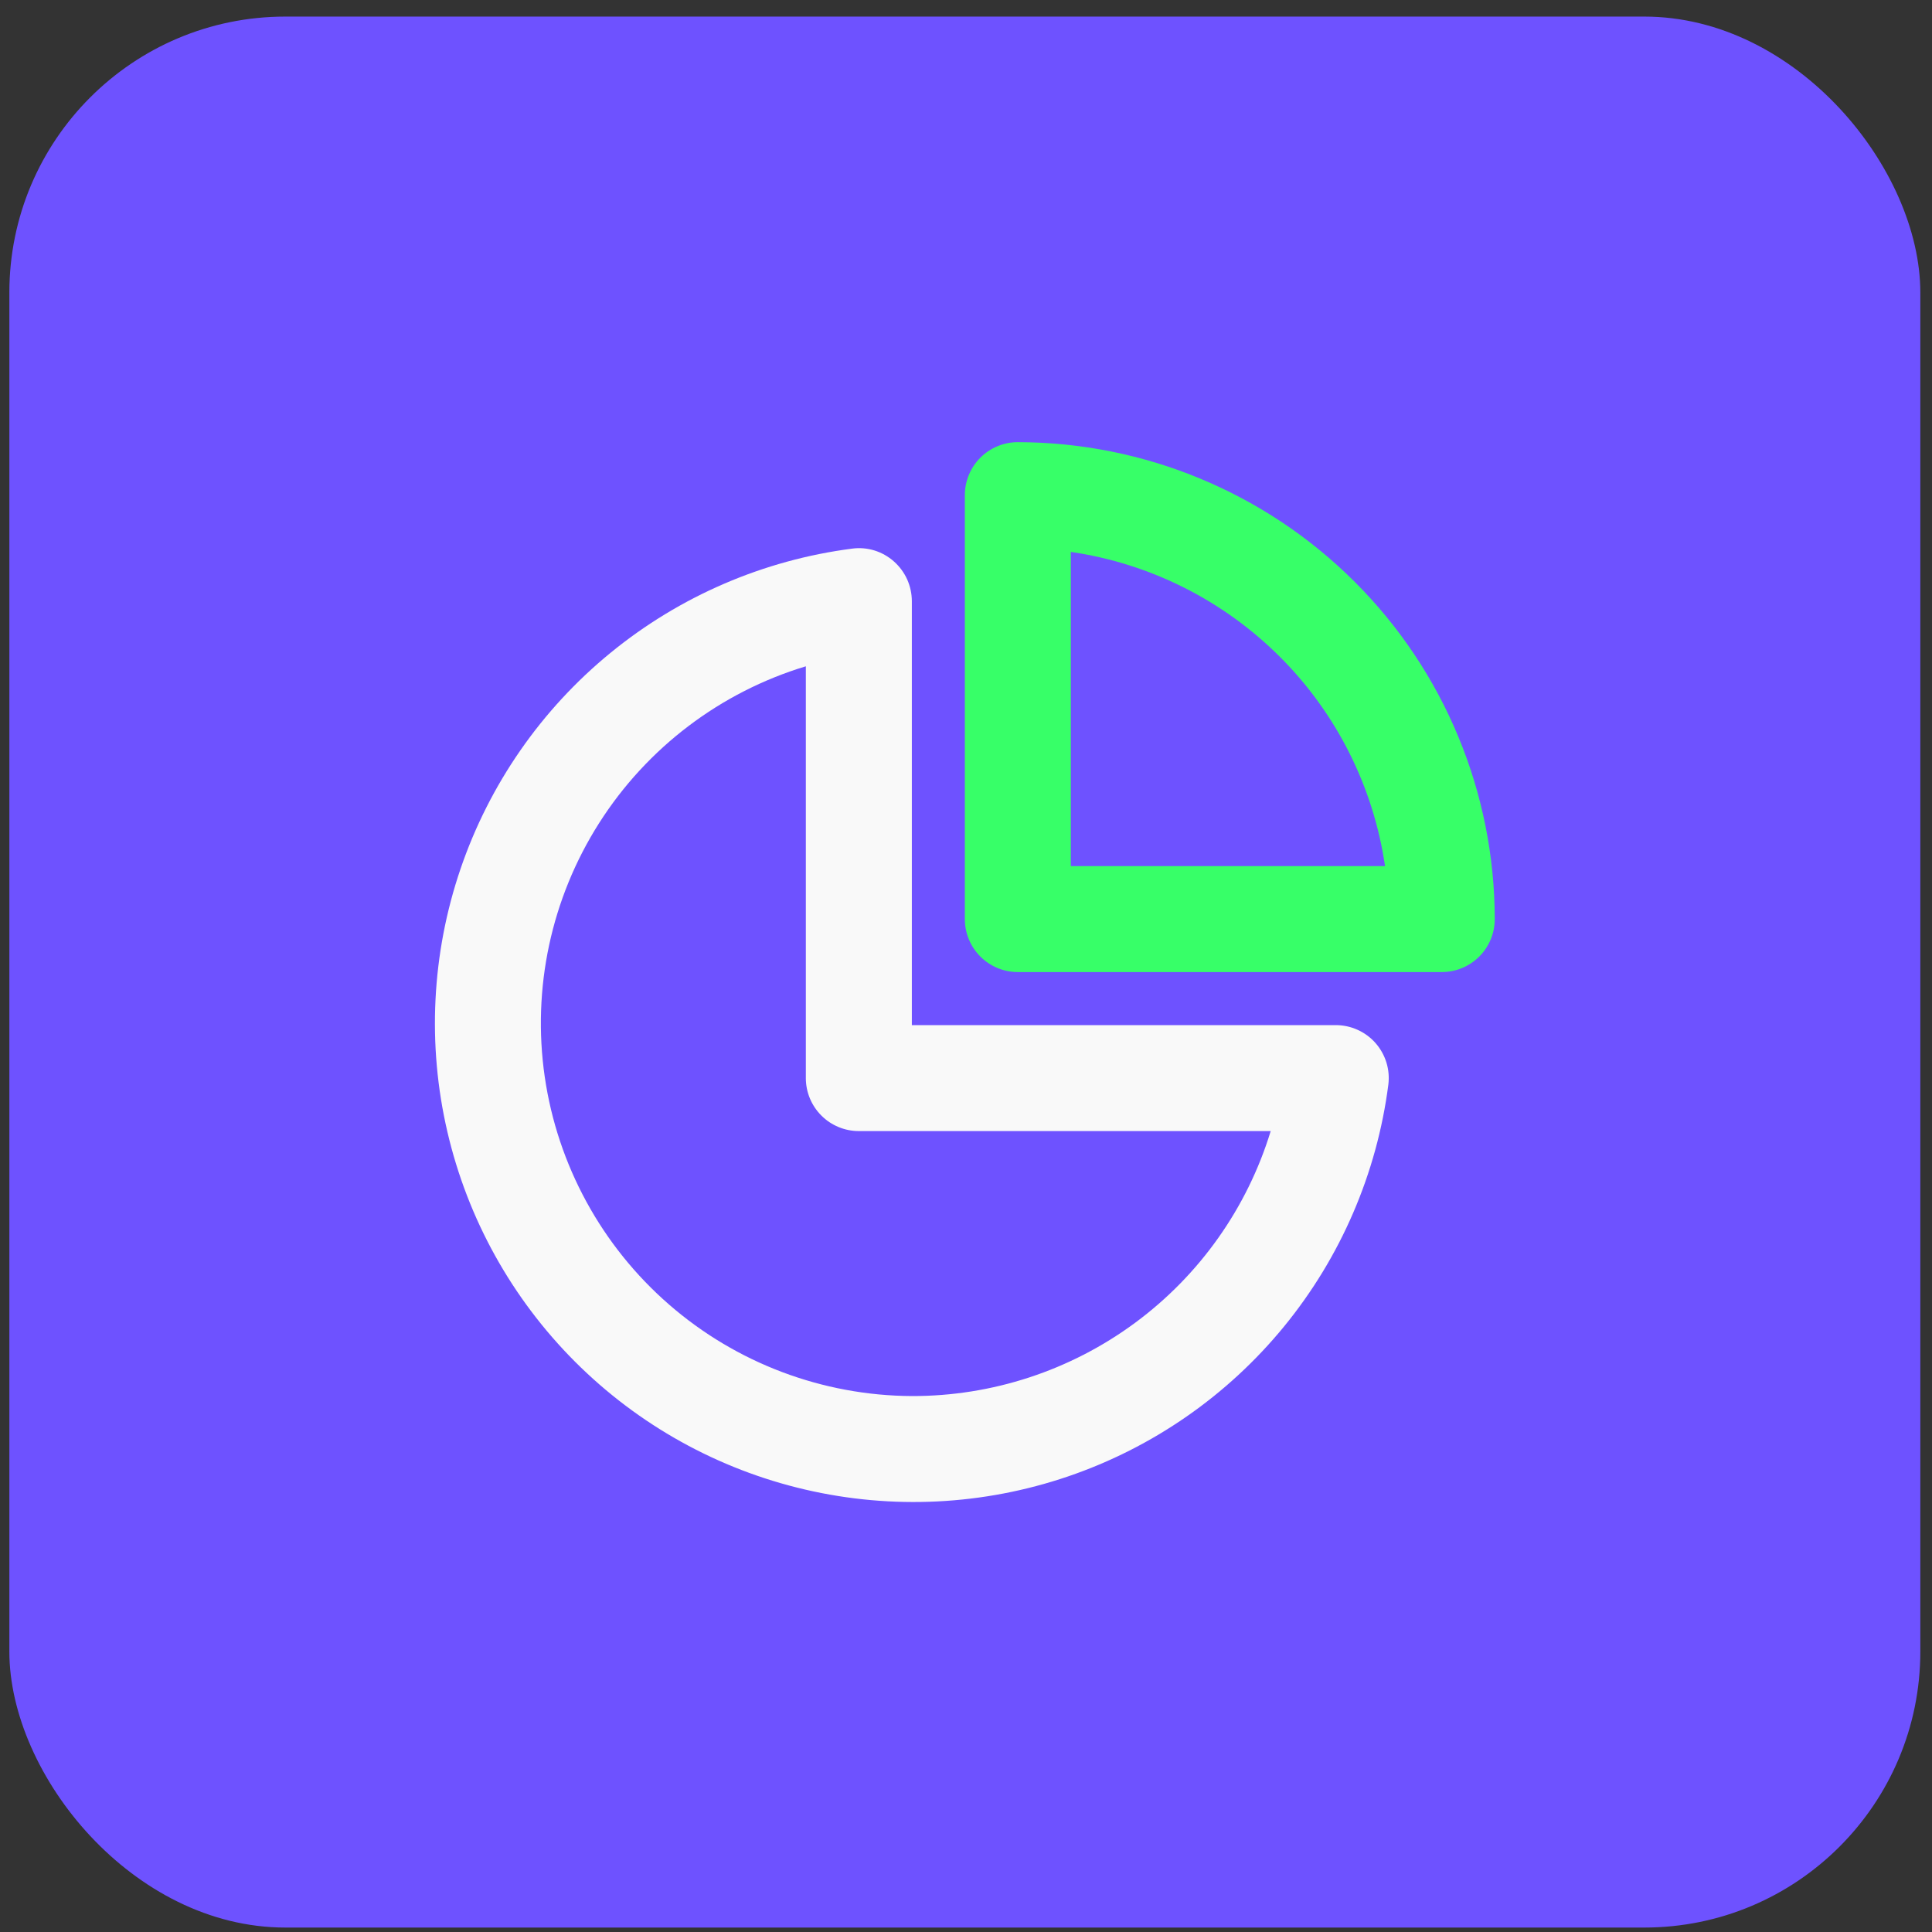 <svg width="70" height="70" viewBox="0 0 70 70" fill="none" xmlns="http://www.w3.org/2000/svg">
<rect x="0" y="0" width="70" height="70" fill="#333333" stroke="none"/>
<rect x="0.339" y="0.601" width="69.238" height="69.238" rx="10" fill="#6E52FF"/>
<path d="M48.398 37.142H33.038V21.781C33.037 21.509 32.979 21.24 32.868 20.992C32.756 20.745 32.592 20.523 32.389 20.343C32.185 20.162 31.945 20.026 31.685 19.945C31.424 19.865 31.15 19.841 30.879 19.877C27.665 20.292 24.632 21.599 22.123 23.651C19.614 25.702 17.731 28.415 16.685 31.483C15.64 34.55 15.475 37.849 16.209 41.005C16.943 44.162 18.547 47.05 20.838 49.341C23.13 51.633 26.017 53.236 29.174 53.97C32.33 54.704 35.629 54.539 38.696 53.494C41.764 52.448 44.477 50.564 46.528 48.056C48.58 45.547 49.887 42.514 50.302 39.3C50.336 39.029 50.312 38.755 50.232 38.495C50.151 38.235 50.017 37.995 49.837 37.791C49.657 37.587 49.435 37.423 49.187 37.312C48.939 37.2 48.67 37.142 48.398 37.142ZM33.038 50.582C29.803 50.565 26.681 49.389 24.241 47.266C21.8 45.143 20.202 42.215 19.737 39.014C19.272 35.813 19.971 32.551 21.707 29.822C23.443 27.093 26.101 25.077 29.197 24.141V39.062C29.197 39.571 29.4 40.059 29.76 40.419C30.12 40.779 30.608 40.981 31.117 40.981H46.04C45.189 43.765 43.466 46.201 41.125 47.929C38.783 49.658 35.948 50.588 33.038 50.582Z" fill="#F9F9F9"/>
<path d="M36.878 16.02C36.369 16.02 35.88 16.223 35.52 16.582C35.16 16.943 34.958 17.431 34.958 17.94V33.3C34.958 33.81 35.16 34.298 35.52 34.658C35.88 35.018 36.369 35.22 36.878 35.22H52.238C52.747 35.22 53.236 35.018 53.596 34.658C53.956 34.298 54.158 33.81 54.158 33.3C54.153 28.719 52.33 24.327 49.091 21.088C45.851 17.848 41.459 16.026 36.878 16.02ZM38.798 31.38V19.997C41.668 20.416 44.326 21.751 46.377 23.802C48.428 25.852 49.762 28.51 50.182 31.38H38.798Z" fill="#37FF68"/>
</svg>

